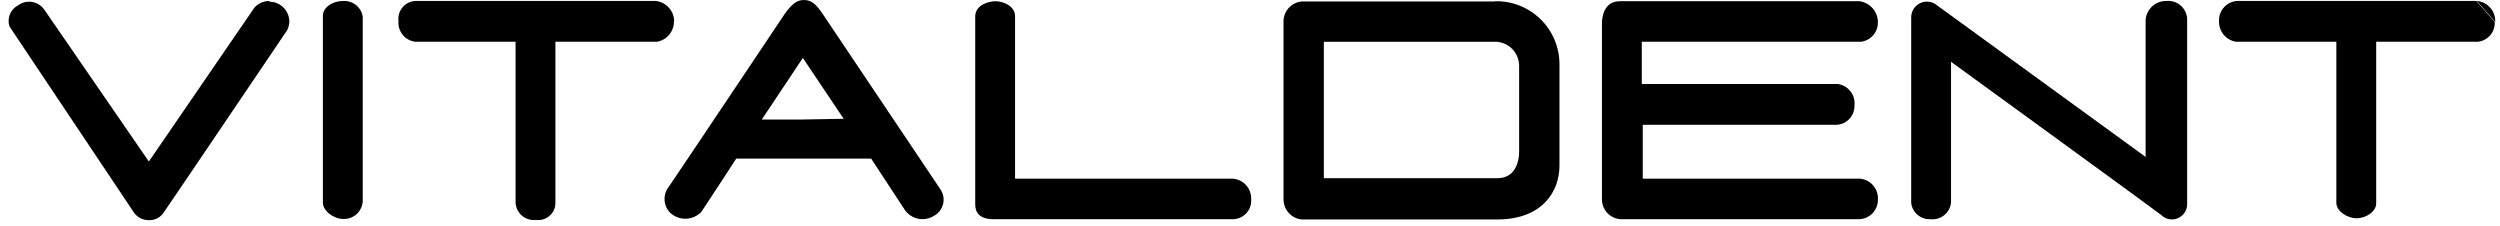 <svg width="177" height="16" viewBox="0 0 177 16" fill="none" xmlns="http://www.w3.org/2000/svg">
<path d="M24.331 0.069C23.494 0.069 22.861 0.548 22.861 1.112V14.359C22.861 14.906 23.596 15.504 24.314 15.504C24.657 15.514 24.99 15.391 25.244 15.162C25.499 14.933 25.655 14.615 25.682 14.273V1.18C25.632 0.862 25.466 0.573 25.218 0.368C24.969 0.163 24.653 0.057 24.331 0.069Z" fill="black"/>
<path d="M47.732 1.487C47.722 1.134 47.586 0.796 47.347 0.536C47.109 0.275 46.784 0.109 46.433 0.068H29.478C29.296 0.067 29.116 0.104 28.951 0.178C28.785 0.252 28.637 0.361 28.517 0.497C28.397 0.633 28.308 0.794 28.255 0.968C28.203 1.141 28.188 1.324 28.213 1.504C28.184 1.854 28.293 2.202 28.516 2.473C28.74 2.745 29.06 2.918 29.409 2.957H36.503V14.358C36.513 14.535 36.559 14.708 36.639 14.866C36.719 15.025 36.831 15.165 36.967 15.279C37.103 15.392 37.261 15.477 37.431 15.527C37.601 15.578 37.779 15.593 37.956 15.571C38.123 15.593 38.293 15.579 38.455 15.531C38.617 15.483 38.767 15.402 38.896 15.292C39.025 15.183 39.129 15.048 39.203 14.896C39.276 14.744 39.317 14.578 39.323 14.409V2.957H46.519C46.861 2.896 47.17 2.714 47.39 2.444C47.609 2.174 47.725 1.835 47.715 1.487" fill="black"/>
<path d="M56.842 8.461H53.936L56.842 4.102L59.731 8.409M66.568 13.383L58.261 1.008C57.765 0.273 57.44 0 56.91 0C56.38 0 56.022 0.342 55.543 1.008C55.543 1.008 47.698 12.734 47.356 13.213C47.141 13.481 47.033 13.82 47.052 14.164C47.071 14.507 47.215 14.832 47.458 15.075C47.764 15.354 48.166 15.501 48.578 15.485C48.991 15.469 49.38 15.291 49.663 14.99C50.005 14.494 52.124 11.23 52.124 11.23H61.679L64.055 14.853C64.277 15.178 64.617 15.405 65.003 15.484C65.389 15.564 65.79 15.491 66.123 15.281C66.286 15.194 66.428 15.073 66.54 14.927C66.652 14.78 66.732 14.612 66.774 14.432C66.816 14.253 66.819 14.066 66.784 13.886C66.748 13.705 66.674 13.534 66.568 13.383Z" fill="black"/>
<path d="M87.249 12.649H71.866V1.146C71.866 0.394 70.977 0.086 70.482 0.086C69.986 0.086 69.046 0.359 69.046 1.163V14.461C69.046 15.23 69.559 15.52 70.345 15.52H87.232C87.417 15.526 87.601 15.492 87.772 15.422C87.942 15.352 88.096 15.246 88.224 15.112C88.351 14.978 88.449 14.819 88.511 14.645C88.573 14.471 88.597 14.286 88.583 14.102C88.589 13.918 88.56 13.734 88.496 13.561C88.432 13.389 88.334 13.23 88.209 13.095C88.083 12.96 87.932 12.852 87.765 12.775C87.597 12.698 87.416 12.655 87.232 12.649" fill="black"/>
<path d="M107.555 10.752C107.555 11.351 107.333 12.616 106.017 12.616H93.728V2.958H105.949C106.384 2.984 106.793 3.176 107.091 3.494C107.39 3.812 107.556 4.231 107.555 4.668M105.846 0.104H92.172C91.828 0.133 91.507 0.286 91.268 0.534C91.029 0.783 90.888 1.11 90.873 1.454V14.12C90.875 14.47 91.004 14.807 91.237 15.068C91.47 15.329 91.79 15.497 92.138 15.538H106C109.179 15.538 110.41 13.573 110.41 11.727V4.497C110.403 3.908 110.28 3.326 110.047 2.785C109.815 2.244 109.478 1.755 109.055 1.345C108.632 0.935 108.133 0.613 107.585 0.397C107.037 0.181 106.452 0.075 105.863 0.087" fill="black"/>
<path d="M153.329 0.068C152.969 0.075 152.625 0.215 152.363 0.462C152.101 0.708 151.939 1.043 151.91 1.401V11.11L137.022 0.29C136.852 0.181 136.655 0.12 136.452 0.115C136.249 0.11 136.049 0.16 135.873 0.261C135.697 0.361 135.552 0.508 135.453 0.684C135.355 0.861 135.306 1.062 135.313 1.264V14.357C135.348 14.69 135.509 14.996 135.764 15.212C136.019 15.429 136.347 15.539 136.681 15.52C136.854 15.538 137.029 15.523 137.196 15.474C137.362 15.425 137.518 15.343 137.653 15.233C137.788 15.123 137.9 14.988 137.983 14.835C138.065 14.681 138.116 14.513 138.133 14.34V4.375C138.133 4.375 152.252 14.631 153.004 15.212C153.154 15.366 153.348 15.471 153.559 15.514C153.77 15.556 153.989 15.535 154.187 15.452C154.386 15.37 154.555 15.229 154.673 15.049C154.792 14.869 154.853 14.658 154.85 14.443V1.418C154.853 1.231 154.817 1.046 154.743 0.873C154.67 0.701 154.561 0.547 154.424 0.419C154.287 0.292 154.125 0.195 153.948 0.134C153.771 0.074 153.583 0.051 153.397 0.068" fill="black"/>
<path d="M176.66 1.555C176.679 1.187 176.554 0.826 176.312 0.549C176.07 0.271 175.729 0.099 175.361 0.068" fill="black"/>
<path d="M175.327 0.068H158.388C158.032 0.09 157.698 0.251 157.458 0.516C157.219 0.782 157.092 1.13 157.107 1.487C157.093 1.836 157.208 2.177 157.428 2.447C157.648 2.718 157.959 2.899 158.303 2.957H165.413V14.358C165.413 14.956 166.183 15.452 166.849 15.452C167.516 15.452 168.234 14.973 168.234 14.409V2.957H175.43C175.771 2.922 176.086 2.757 176.309 2.496C176.532 2.235 176.645 1.898 176.626 1.555" fill="black"/>
<path d="M131.759 2.957C132.091 2.916 132.396 2.753 132.617 2.501C132.837 2.249 132.958 1.925 132.955 1.59C132.958 1.224 132.828 0.87 132.589 0.593C132.35 0.316 132.018 0.136 131.656 0.086H114.7C113.555 0.086 113.418 1.197 113.418 1.658V14.085C113.414 14.274 113.448 14.463 113.518 14.64C113.589 14.816 113.694 14.976 113.828 15.11C113.963 15.245 114.123 15.35 114.299 15.421C114.476 15.491 114.664 15.525 114.854 15.52H131.588C131.95 15.52 132.298 15.376 132.555 15.12C132.811 14.864 132.955 14.516 132.955 14.153C132.984 13.787 132.867 13.424 132.63 13.142C132.394 12.861 132.056 12.684 131.69 12.649H116.307V8.837H129.981C130.158 8.835 130.332 8.798 130.494 8.728C130.656 8.658 130.802 8.556 130.925 8.429C131.047 8.301 131.143 8.151 131.207 7.987C131.271 7.822 131.302 7.646 131.297 7.47C131.337 7.115 131.238 6.759 131.021 6.476C130.805 6.193 130.487 6.004 130.135 5.949H116.239V2.957" fill="black"/>
<path d="M19.068 0.068C18.867 0.068 18.669 0.11 18.486 0.193C18.303 0.275 18.14 0.396 18.008 0.547L10.539 11.435L3.137 0.684C3.036 0.538 2.905 0.414 2.754 0.32C2.604 0.226 2.435 0.164 2.259 0.137C2.084 0.109 1.904 0.118 1.732 0.162C1.56 0.206 1.398 0.285 1.257 0.393C0.999 0.531 0.799 0.757 0.693 1.03C0.586 1.302 0.58 1.604 0.676 1.88L9.41 14.939C9.523 15.138 9.687 15.303 9.886 15.417C10.084 15.532 10.31 15.591 10.539 15.588C10.743 15.597 10.946 15.552 11.129 15.46C11.312 15.367 11.467 15.229 11.581 15.058C11.82 14.734 20.332 2.137 20.332 2.137C20.427 1.945 20.48 1.735 20.486 1.521C20.482 1.148 20.33 0.791 20.065 0.529C19.799 0.267 19.441 0.12 19.068 0.12" fill="black"/>
</svg>
